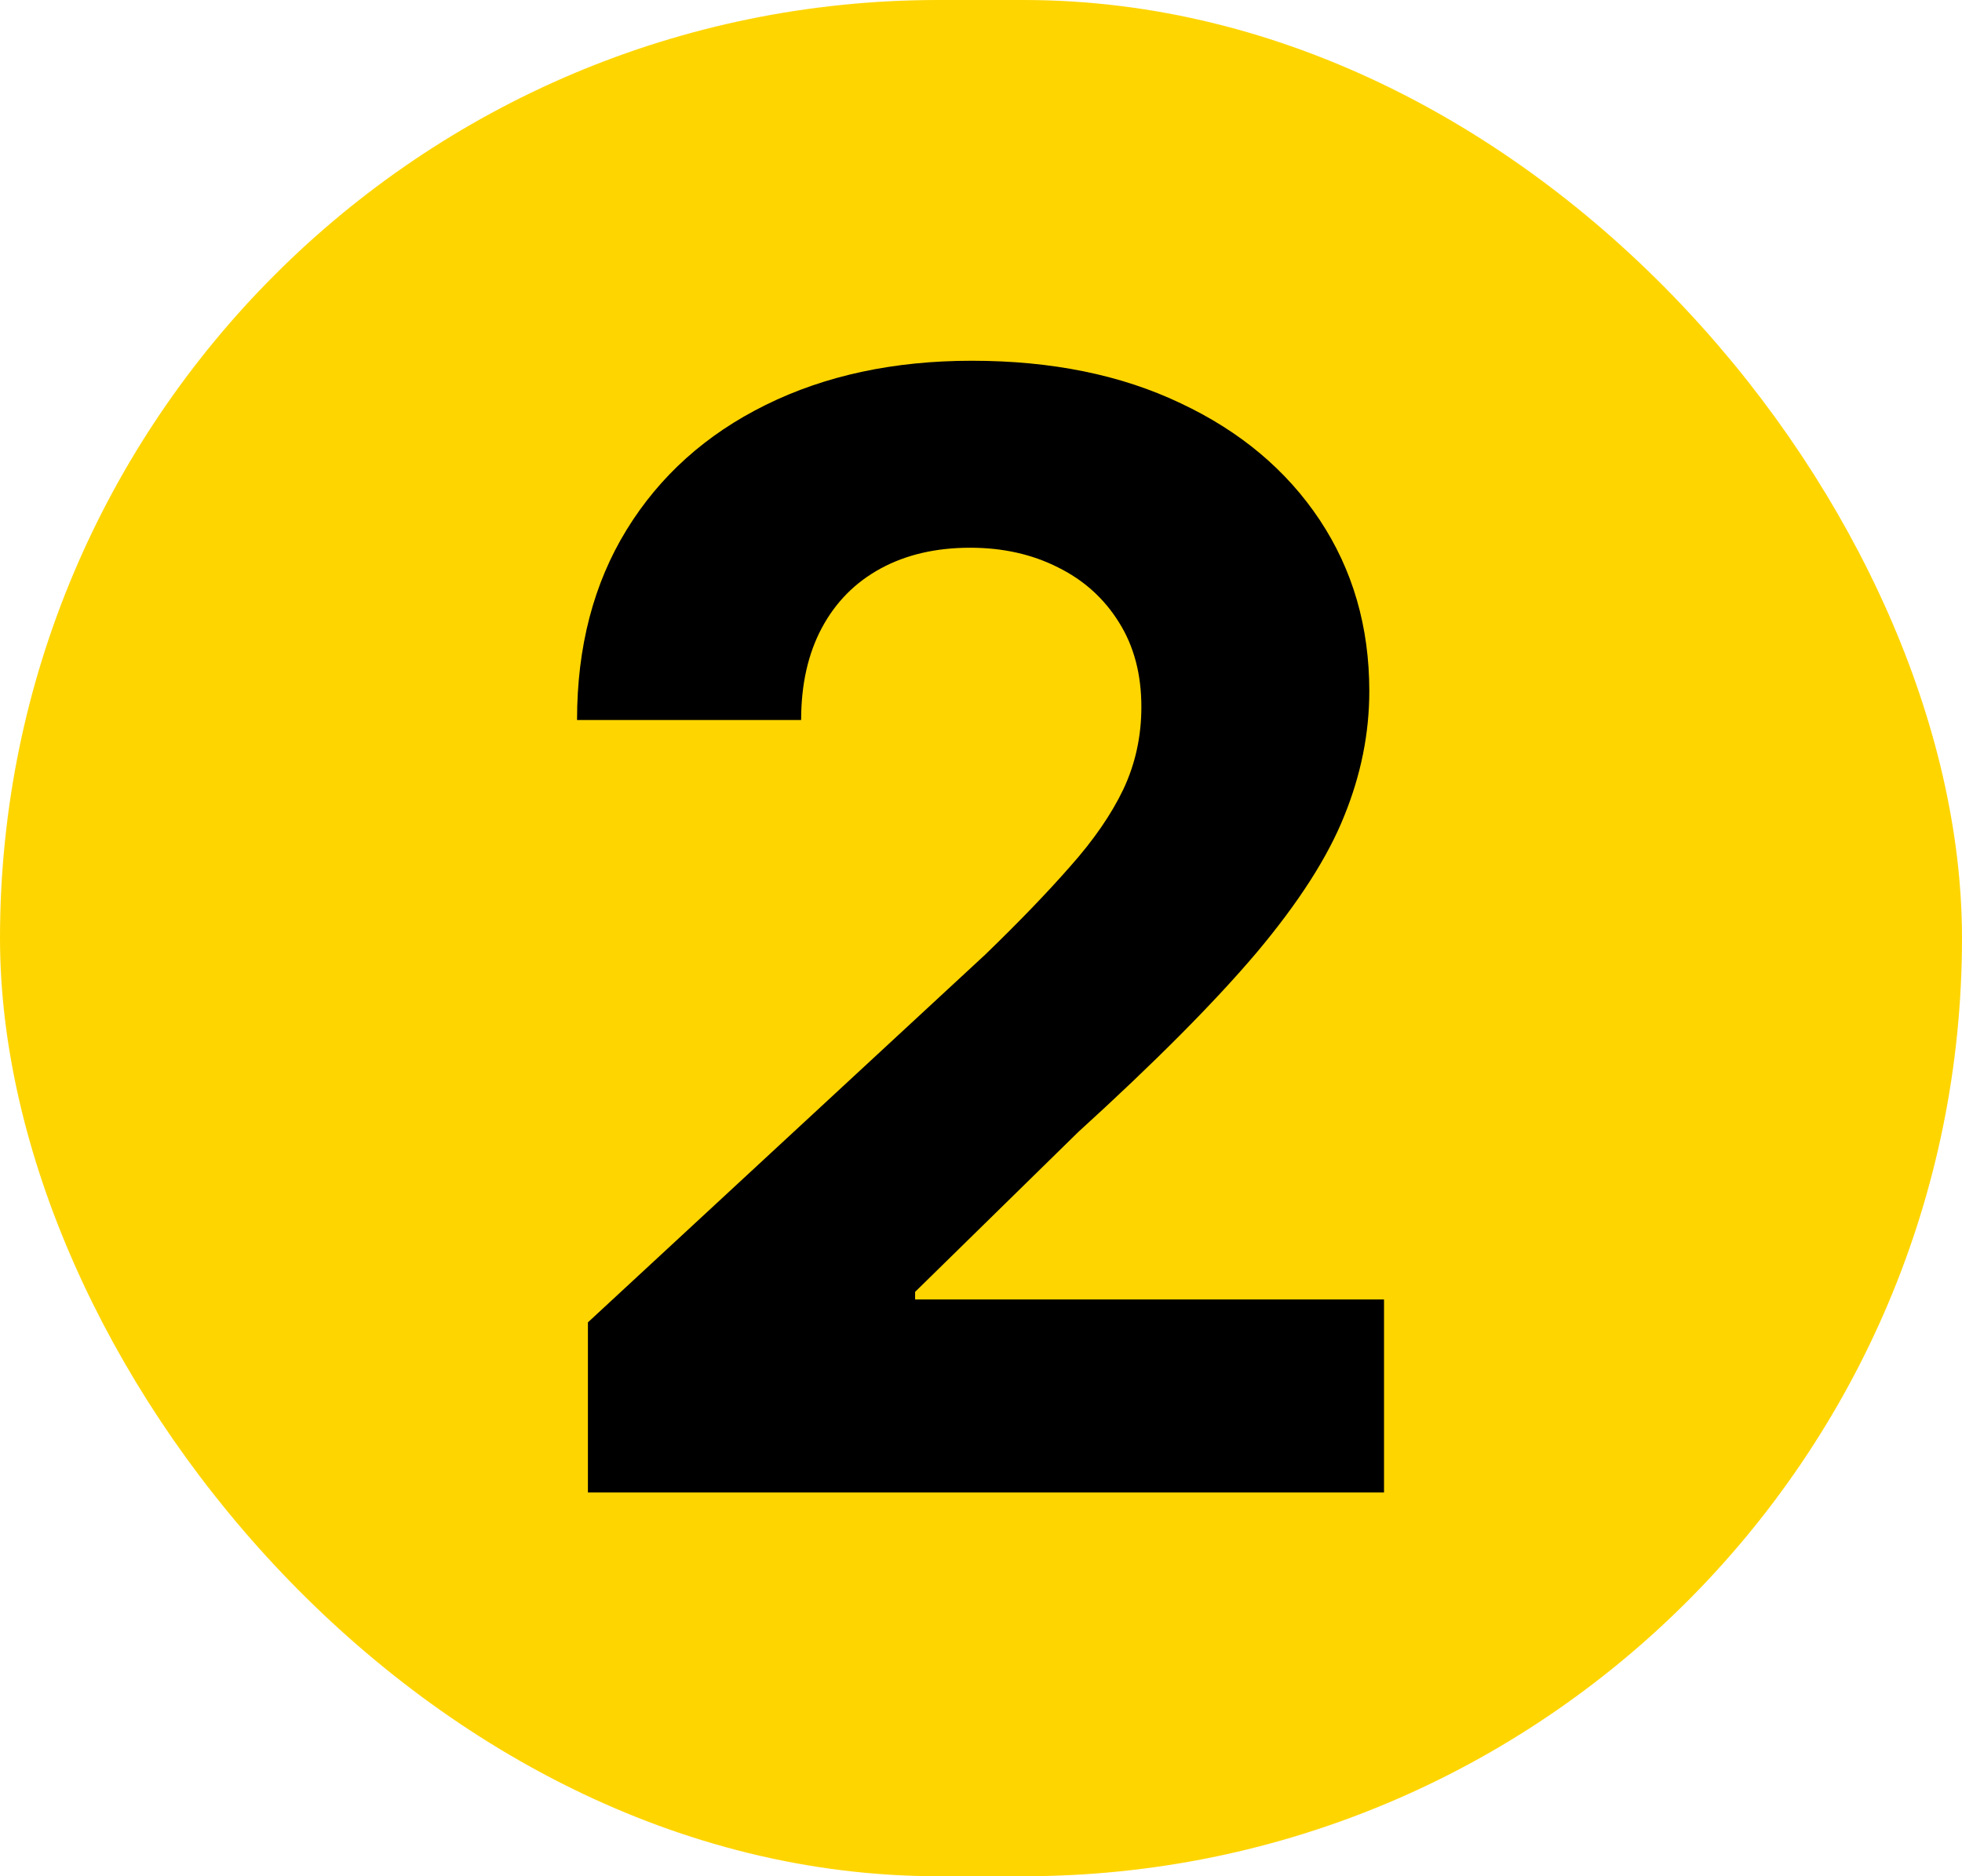 <svg width="46" height="44" viewBox="0 0 46 44" fill="none" xmlns="http://www.w3.org/2000/svg">
<rect x="0.5" y="0.5" width="45" height="43" rx="21.5" fill="#FFD500" stroke="#FFD500"/>
<path d="M13.784 35V31.011L23.104 22.382C23.896 21.615 24.561 20.925 25.098 20.311C25.644 19.697 26.057 19.097 26.338 18.509C26.619 17.912 26.76 17.268 26.76 16.578C26.76 15.811 26.585 15.151 26.236 14.597C25.887 14.034 25.409 13.604 24.804 13.305C24.199 12.999 23.513 12.845 22.746 12.845C21.945 12.845 21.246 13.007 20.649 13.331C20.053 13.655 19.593 14.119 19.269 14.724C18.945 15.329 18.783 16.05 18.783 16.885H13.529C13.529 15.172 13.916 13.685 14.692 12.423C15.467 11.162 16.554 10.186 17.952 9.496C19.35 8.805 20.96 8.46 22.784 8.46C24.659 8.46 26.291 8.793 27.681 9.457C29.078 10.114 30.165 11.026 30.941 12.193C31.716 13.361 32.104 14.699 32.104 16.207C32.104 17.196 31.908 18.172 31.516 19.135C31.132 20.098 30.446 21.168 29.458 22.344C28.469 23.511 27.076 24.913 25.277 26.55L21.455 30.296V30.474H32.449V35H13.784Z" fill="black"/>
</svg>
